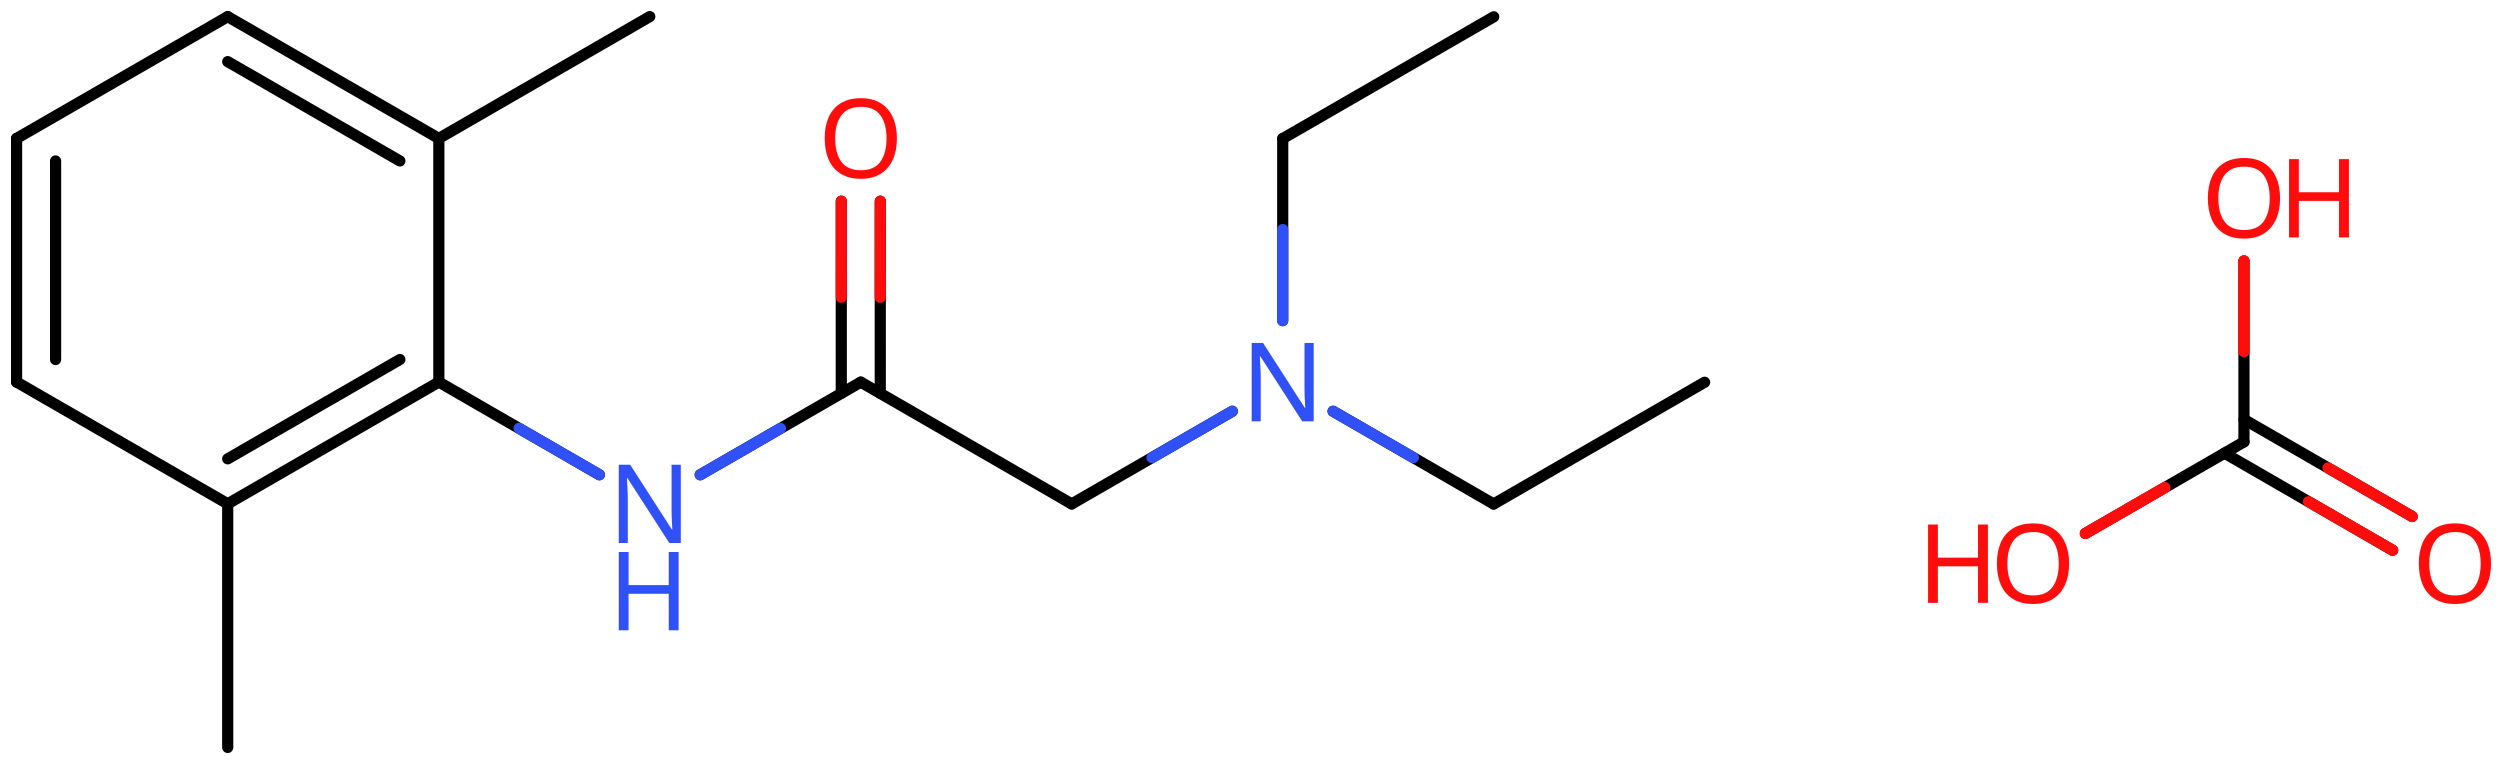 <svg xmlns="http://www.w3.org/2000/svg" xmlns:xlink="http://www.w3.org/1999/xlink" height="47.67mm" version="1.2" viewBox="0 0 156.403 47.67" width="156.403mm">
      
    <desc>Generated by the Chemistry Development Kit (http://github.com/cdk)</desc>
      
    <g fill="#FF0D0D" stroke="#000000" stroke-linecap="round" stroke-linejoin="round" stroke-width=".7">
            
        <rect fill="#FFFFFF" height="48.0" stroke="none" width="157.0" x=".0" y=".0"/>
            
        <g class="mol" id="mol1">
                  
            <line class="bond" id="mol1bnd1" x1="106.643" x2="93.444" y1="23.913" y2="31.531"/>
                  
            <line class="bond" id="mol1bnd2" x1="93.444" x2="83.4" y1="31.531" y2="25.73"/>
                  
            <line class="bond" id="mol1bnd3" x1="80.248" x2="80.249" y1="20.059" y2="8.669"/>
                  
            <line class="bond" id="mol1bnd4" x1="80.249" x2="93.449" y1="8.669" y2="1.051"/>
                  
            <line class="bond" id="mol1bnd5" x1="77.094" x2="67.048" y1="25.729" y2="31.527"/>
                  
            <line class="bond" id="mol1bnd6" x1="67.048" x2="53.851" y1="31.527" y2="23.905"/>
                  
            <g class="bond" id="mol1bnd7">
                        
                <line x1="52.631" x2="52.633" y1="24.608" y2="12.586"/>
                        
                <line x1="55.07" x2="55.072" y1="24.609" y2="12.586"/>
                      
                <line class="hi" stroke="#FF0D0D" x1="52.633" x2="52.632" y1="12.586" y2="18.597"/>
                <line class="hi" stroke="#FF0D0D" x1="55.072" x2="55.071" y1="12.586" y2="18.598"/>
            </g>
                  
            <line class="bond" id="mol1bnd8" x1="53.851" x2="43.805" y1="23.905" y2="29.702"/>
                  
            <line class="bond" id="mol1bnd9" x1="37.498" x2="27.454" y1="29.701" y2="23.9"/>
                  
            <g class="bond" id="mol1bnd10">
                        
                <line x1="14.246" x2="27.454" y1="31.52" y2="23.9"/>
                        
                <line x1="14.246" x2="25.016" y1="28.705" y2="22.492"/>
                      
            </g>
                  
            <line class="bond" id="mol1bnd11" x1="14.246" x2="1.038" y1="31.52" y2="23.9"/>
                  
            <g class="bond" id="mol1bnd12">
                        
                <line x1="1.038" x2="1.038" y1="8.66" y2="23.9"/>
                        
                <line x1="3.477" x2="3.477" y1="10.069" y2="22.492"/>
                      
            </g>
                  
            <line class="bond" id="mol1bnd13" x1="1.038" x2="14.246" y1="8.66" y2="1.04"/>
                  
            <g class="bond" id="mol1bnd14">
                        
                <line x1="27.454" x2="14.246" y1="8.66" y2="1.04"/>
                        
                <line x1="25.016" x2="14.246" y1="10.069" y2="3.855"/>
                      
            </g>
                  
            <line class="bond" id="mol1bnd15" x1="27.454" x2="27.454" y1="23.9" y2="8.66"/>
                  
            <line class="bond" id="mol1bnd16" x1="27.454" x2="40.651" y1="8.66" y2="1.038"/>
                  
            <line class="bond" id="mol1bnd17" x1="14.246" x2="14.246" y1="31.52" y2="46.76"/>
                  
            <path class="atom" d="M82.188 26.358h-.721l-2.619 -4.066h-.03q.012 .239 .03 .596q.024 .357 .024 .732v2.738h-.566v-4.899h.715l2.607 4.054h.03q-.006 -.107 -.018 -.327q-.012 -.221 -.024 -.477q-.006 -.261 -.006 -.482v-2.768h.578v4.899z" fill="#3050F8" id="mol1atm3" stroke="none"/>
                  
            <path class="atom" d="M56.112 8.662q.0 .756 -.256 1.327q-.256 .566 -.756 .881q-.5 .316 -1.244 .316q-.756 -.0 -1.262 -.316q-.506 -.315 -.756 -.887q-.244 -.571 -.244 -1.333q-.0 -.75 .244 -1.31q.25 -.566 .756 -.881q.506 -.316 1.274 -.316q.732 .0 1.232 .316q.5 .309 .756 .875q.256 .566 .256 1.328zM52.249 8.662q-.0 .922 .387 1.458q.393 .53 1.22 .53q.839 -.0 1.22 -.53q.387 -.536 .387 -1.458q.0 -.929 -.387 -1.453q-.381 -.524 -1.208 -.524q-.834 .0 -1.226 .524q-.393 .524 -.393 1.453z" id="mol1atm8" stroke="none"/>
                  
            <g class="atom" id="mol1atm9">
                        
                <path d="M42.592 33.972h-.72l-2.62 -4.066h-.03q.012 .238 .03 .595q.024 .358 .024 .733v2.738h-.566v-4.899h.715l2.607 4.054h.03q-.006 -.107 -.018 -.328q-.012 -.22 -.024 -.476q-.006 -.262 -.006 -.482v-2.768h.578v4.899z" fill="#3050F8" stroke="none"/>
                        
                <path d="M42.455 39.433h-.619v-2.286h-2.512v2.286h-.614v-4.899h.614v2.071h2.512v-2.071h.619v4.899z" fill="#3050F8" stroke="none"/>
                      
            </g>
                
            <line class="hi" id="mol1bnd2" stroke="#3050F8" x1="83.4" x2="88.422" y1="25.73" y2="28.63"/>
            <line class="hi" id="mol1bnd3" stroke="#3050F8" x1="80.248" x2="80.249" y1="20.059" y2="14.364"/>
            <line class="hi" id="mol1bnd5" stroke="#3050F8" x1="77.094" x2="72.071" y1="25.729" y2="28.628"/>
            <line class="hi" id="mol1bnd8" stroke="#3050F8" x1="43.805" x2="48.828" y1="29.702" y2="26.803"/>
            <line class="hi" id="mol1bnd9" stroke="#3050F8" x1="37.498" x2="32.476" y1="29.701" y2="26.8"/>
        </g>
            
        <g class="mol" id="mol2">
                  
            <g class="bond" id="mol2bnd1">
                        
                <line x1="140.385" x2="150.909" y1="26.237" y2="32.313"/>
                        
                <line x1="139.166" x2="149.69" y1="28.349" y2="34.425"/>
                      
                <line class="hi" stroke="#FF0D0D" x1="150.909" x2="145.647" y1="32.313" y2="29.275"/>
                <line class="hi" stroke="#FF0D0D" x1="149.69" x2="144.428" y1="34.425" y2="31.387"/>
            </g>
                  
            <line class="bond" id="mol2bnd2" x1="140.385" x2="130.465" y1="27.645" y2="33.372"/>
                  
            <line class="bond" id="mol2bnd3" x1="140.385" x2="140.385" y1="27.645" y2="16.326"/>
                  
            <path class="atom" d="M155.843 35.262q-.0 .756 -.256 1.328q-.256 .565 -.756 .881q-.5 .315 -1.245 .315q-.756 .0 -1.262 -.315q-.506 -.316 -.756 -.887q-.244 -.572 -.244 -1.334q.0 -.75 .244 -1.309q.25 -.566 .756 -.881q.506 -.316 1.274 -.316q.733 .0 1.233 .316q.5 .309 .756 .875q.256 .565 .256 1.327zM151.979 35.262q.0 .923 .387 1.459q.393 .53 1.22 .53q.84 -.0 1.221 -.53q.387 -.536 .387 -1.459q-.0 -.928 -.387 -1.452q-.381 -.524 -1.209 -.524q-.833 -.0 -1.226 .524q-.393 .524 -.393 1.452z" id="mol2atm2" stroke="none"/>
                  
            <g class="atom" id="mol2atm3">
                        
                <path d="M129.446 35.262q.0 .756 -.256 1.328q-.256 .565 -.756 .881q-.5 .315 -1.244 .315q-.756 .0 -1.262 -.315q-.506 -.316 -.756 -.887q-.244 -.572 -.244 -1.334q-.0 -.75 .244 -1.309q.25 -.566 .756 -.881q.506 -.316 1.274 -.316q.732 .0 1.232 .316q.5 .309 .756 .875q.256 .565 .256 1.327zM125.583 35.262q-.0 .923 .387 1.459q.393 .53 1.22 .53q.839 -.0 1.22 -.53q.387 -.536 .387 -1.459q.0 -.928 -.387 -1.452q-.381 -.524 -1.208 -.524q-.834 -.0 -1.226 .524q-.393 .524 -.393 1.452z" stroke="none"/>
                        
                <path d="M124.366 37.715h-.619v-2.286h-2.512v2.286h-.613v-4.9h.613v2.072h2.512v-2.072h.619v4.9z" stroke="none"/>
                      
            </g>
                  
            <g class="atom" id="mol2atm4">
                        
                <path d="M142.644 12.402q.0 .756 -.256 1.328q-.255 .565 -.756 .881q-.5 .315 -1.244 .315q-.756 .0 -1.262 -.315q-.506 -.316 -.756 -.887q-.244 -.572 -.244 -1.334q.0 -.75 .244 -1.309q.25 -.566 .756 -.881q.506 -.316 1.274 -.316q.732 .0 1.232 .316q.501 .309 .756 .875q.256 .565 .256 1.327zM138.781 12.402q-.0 .923 .387 1.459q.393 .53 1.22 .53q.84 -.0 1.221 -.53q.387 -.536 .387 -1.459q-.0 -.928 -.387 -1.452q-.381 -.524 -1.209 -.524q-.833 -.0 -1.226 .524q-.393 .524 -.393 1.452z" stroke="none"/>
                        
                <path d="M146.951 14.855h-.619v-2.286h-2.513v2.286h-.613v-4.9h.613v2.072h2.513v-2.072h.619v4.9z" stroke="none"/>
                      
            </g>
                
            <line class="hi" id="mol2bnd2" stroke="#FF0D0D" x1="130.465" x2="135.425" y1="33.372" y2="30.508"/>
            <line class="hi" id="mol2bnd2" stroke="#FF0D0D" x1="130.465" x2="135.425" y1="33.372" y2="30.508"/>
            <line class="hi" id="mol2bnd3" stroke="#FF0D0D" x1="140.385" x2="140.385" y1="16.326" y2="21.986"/>
            <line class="hi" id="mol2bnd3" stroke="#FF0D0D" x1="140.385" x2="140.385" y1="16.326" y2="21.986"/>
        </g>
          
    </g>
    
</svg>
